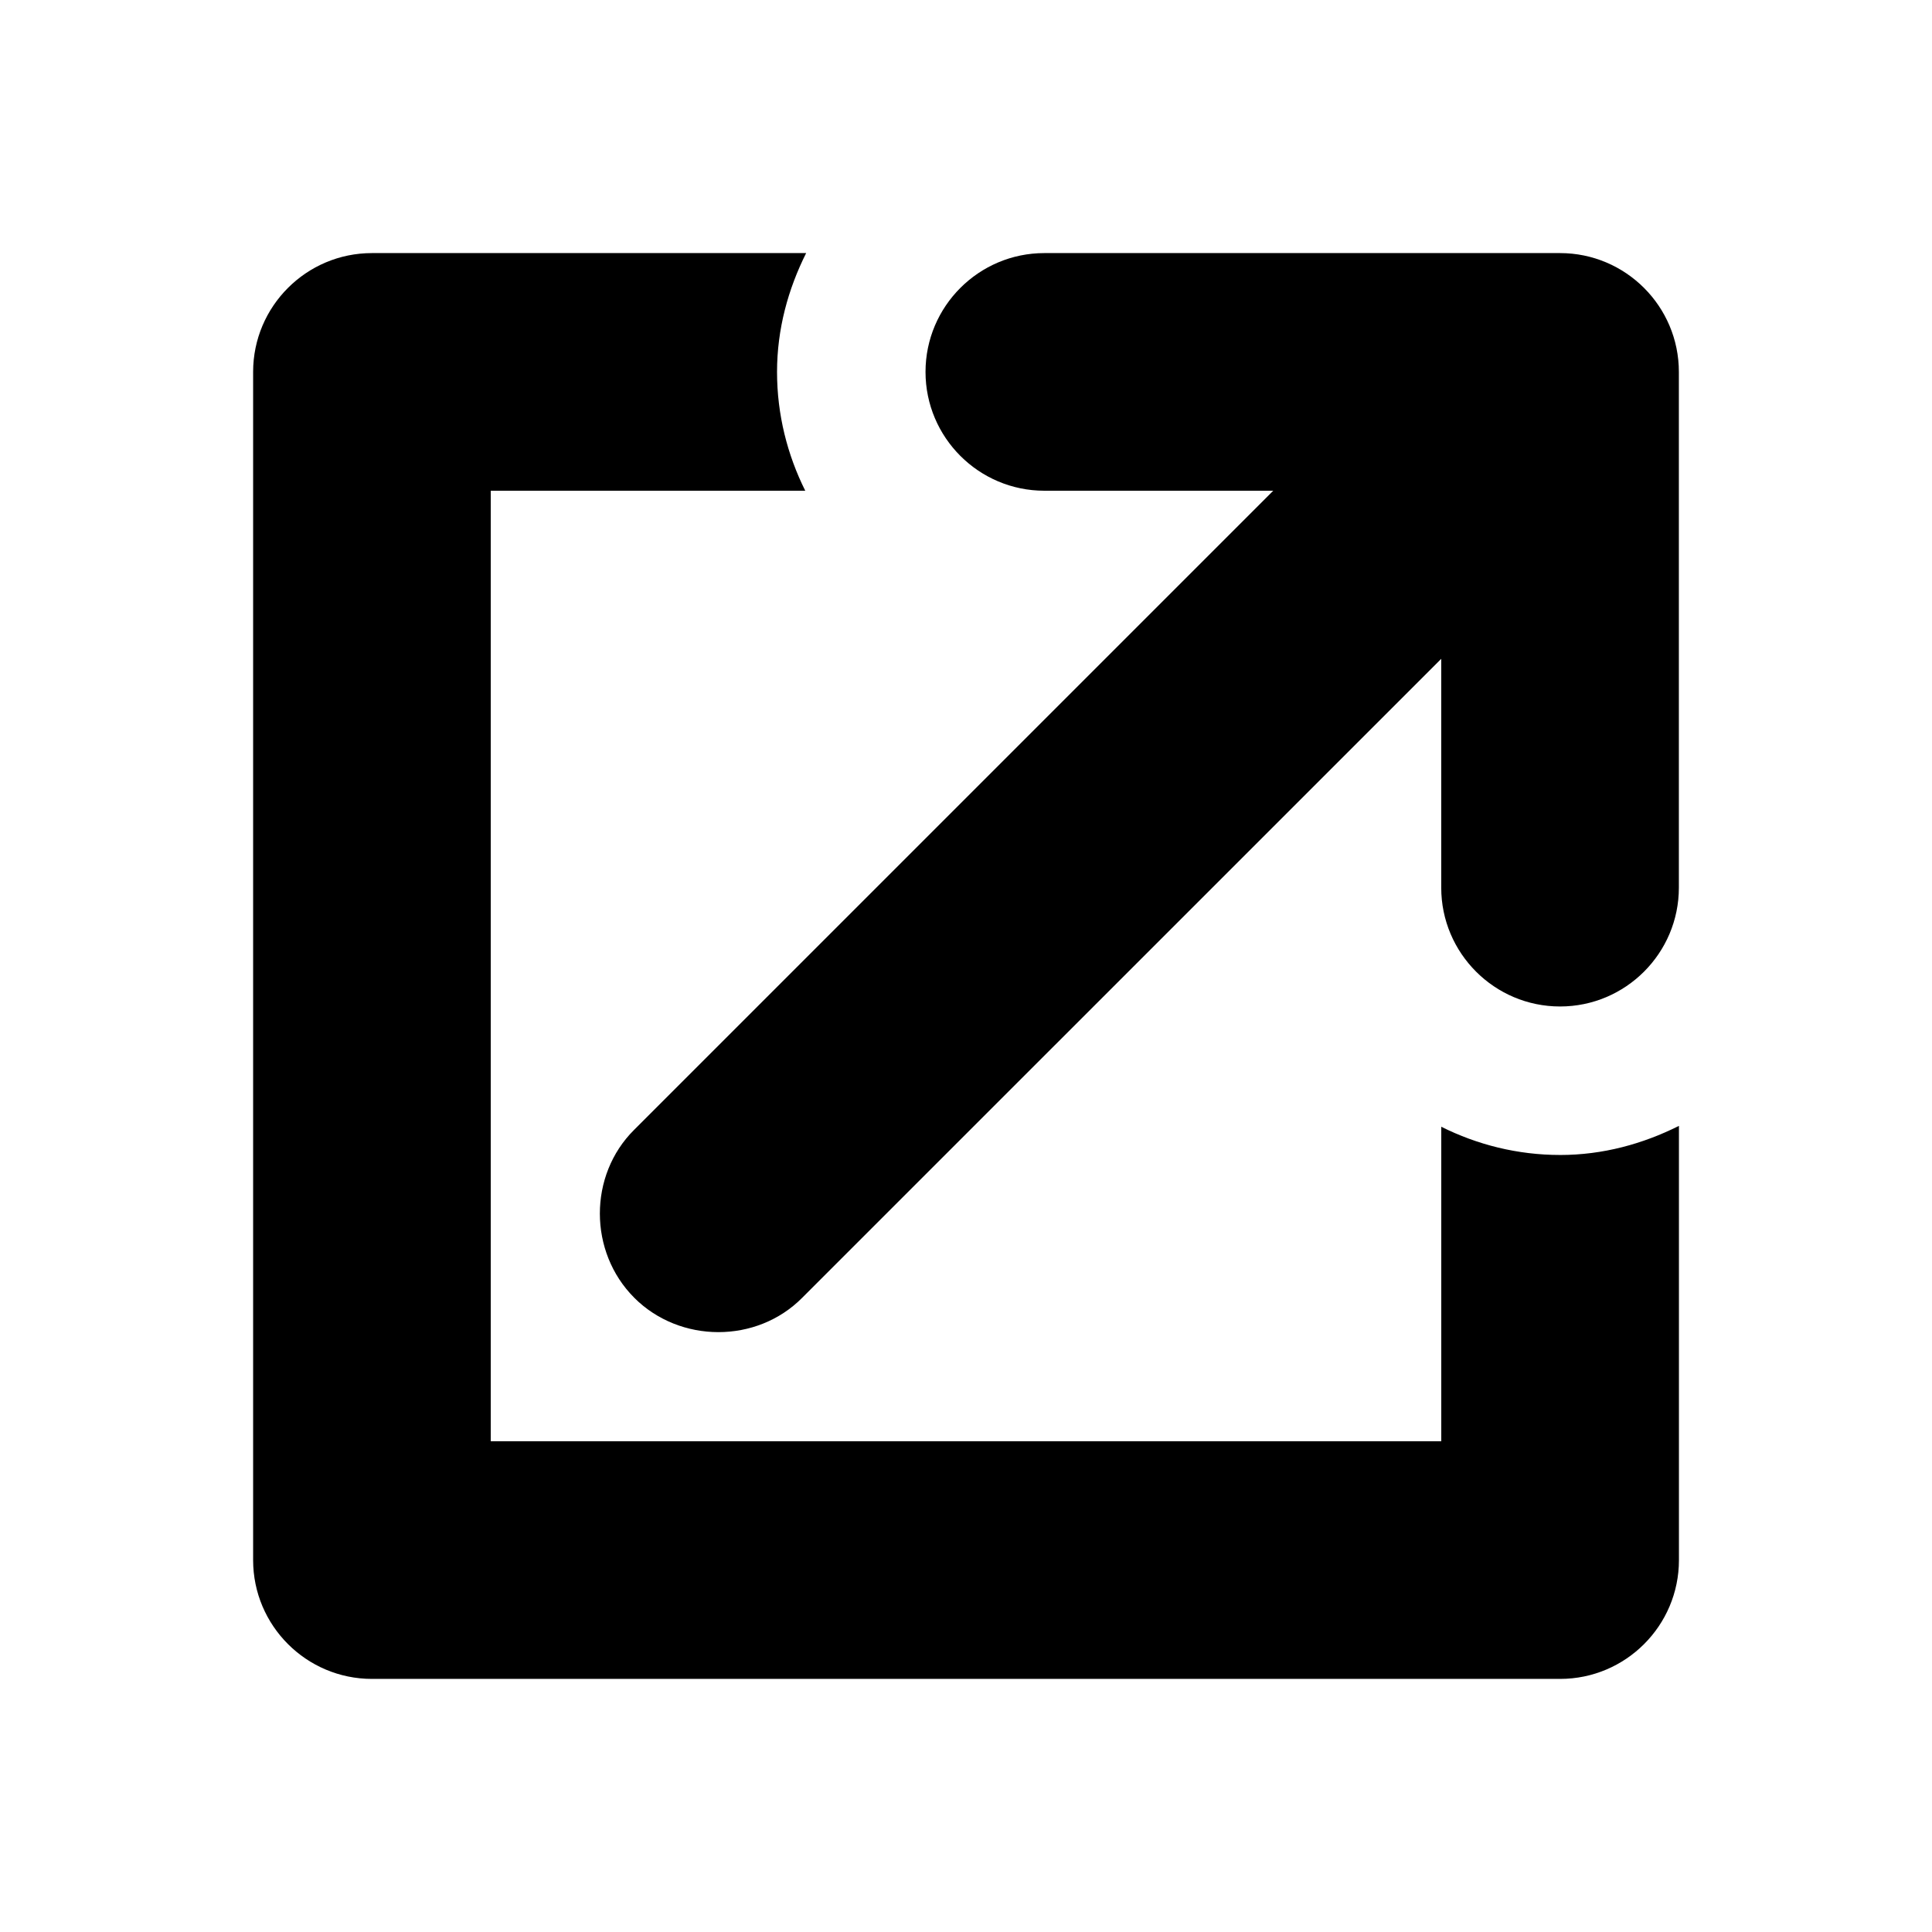 <?xml version="1.0" encoding="UTF-8"?>
<!-- Uploaded to: ICON Repo, www.svgrepo.com, Generator: ICON Repo Mixer Tools -->
<svg fill="#000000" width="800px" height="800px" version="1.1" viewBox="144 144 512 512" xmlns="http://www.w3.org/2000/svg">
 <g>
  <path d="m557.44 450.08c-11.32 0-21.996-2.738-31.488-7.477v83.344h-251.9v-251.9h83.348c-4.738-9.492-7.477-20.168-7.477-31.488 0-11.367 2.945-21.965 7.715-31.488h-115.07c-17.367 0-31.488 14.121-31.488 31.488v314.88c0 17.367 14.121 31.488 31.488 31.488h314.88c17.367 0 31.488-14.121 31.488-31.488v-115.07c-9.527 4.769-20.125 7.715-31.492 7.715z"/>
  <path d="m312.08 487.91c-12.121-12.121-12.172-32.465 0-44.523l169.34-169.34h-60.66c-17.367 0-31.488-14.121-31.488-31.488 0-17.367 14.121-31.488 31.488-31.488h136.67c17.367 0 31.488 14.121 31.488 31.488v136.68c0 17.367-14.121 31.488-31.488 31.488s-31.488-14.121-31.488-31.488v-60.645l-169.34 169.32c-12.062 12.184-32.418 12.121-44.527 0z"/>
 </g>
</svg>